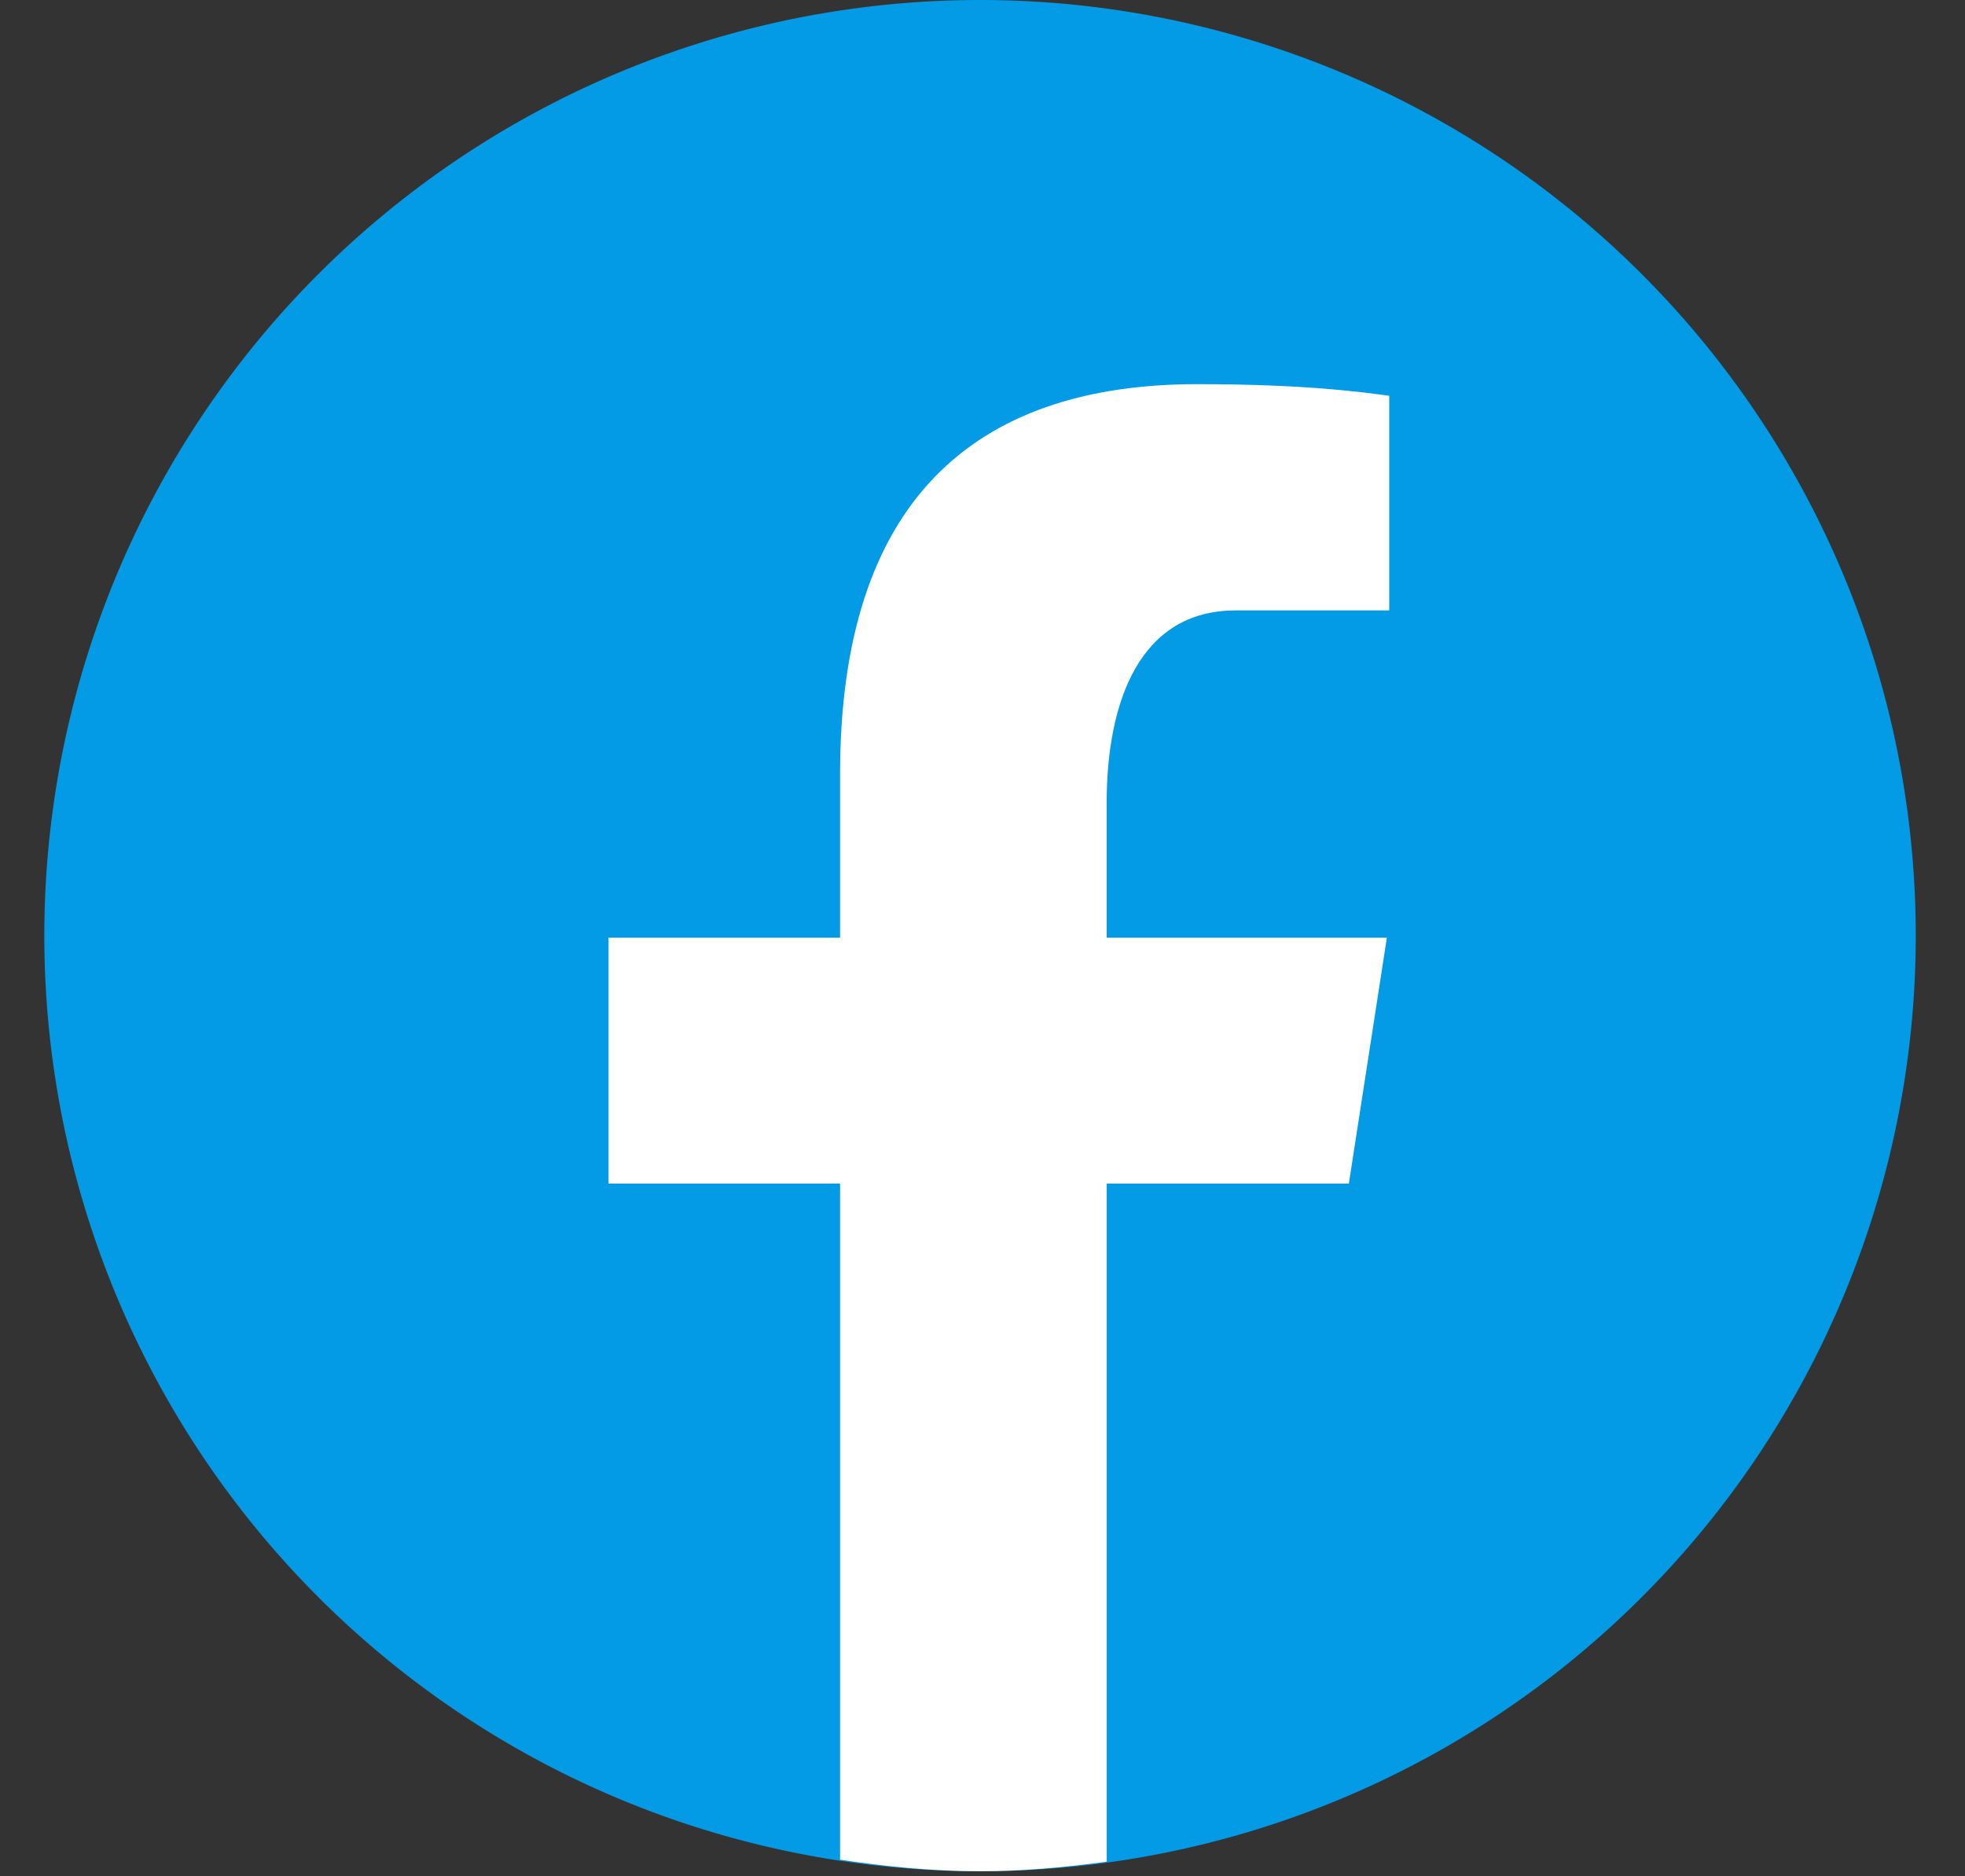 <?xml version="1.0" encoding="UTF-8"?><svg xmlns="http://www.w3.org/2000/svg" xmlns:xlink="http://www.w3.org/1999/xlink" height="38.1" preserveAspectRatio="xMidYMid meet" version="1.0" viewBox="4.1 5.0 39.9 38.1" width="39.9" zoomAndPan="magnify"><rect x="4.1" y="5.0" width="39.9" height="38.1" fill="#333333" stroke="none"/><g id="change1_1"><path d="M24 5A19 19 0 1 0 24 43A19 19 0 1 0 24 5Z" fill="#039be5"/></g><g id="change2_1"><path d="M26.572,29.036h4.917l0.772-4.995h-5.69v-2.73c0-2.075,0.678-3.915,2.619-3.915h3.119v-4.359c-0.548-0.074-1.707-0.236-3.897-0.236c-4.573,0-7.254,2.415-7.254,7.917v3.323h-4.701v4.995h4.701v13.729C22.089,42.905,23.032,43,24,43c0.875,0,1.729-0.08,2.572-0.194V29.036z" fill="#fff"/></g></svg>